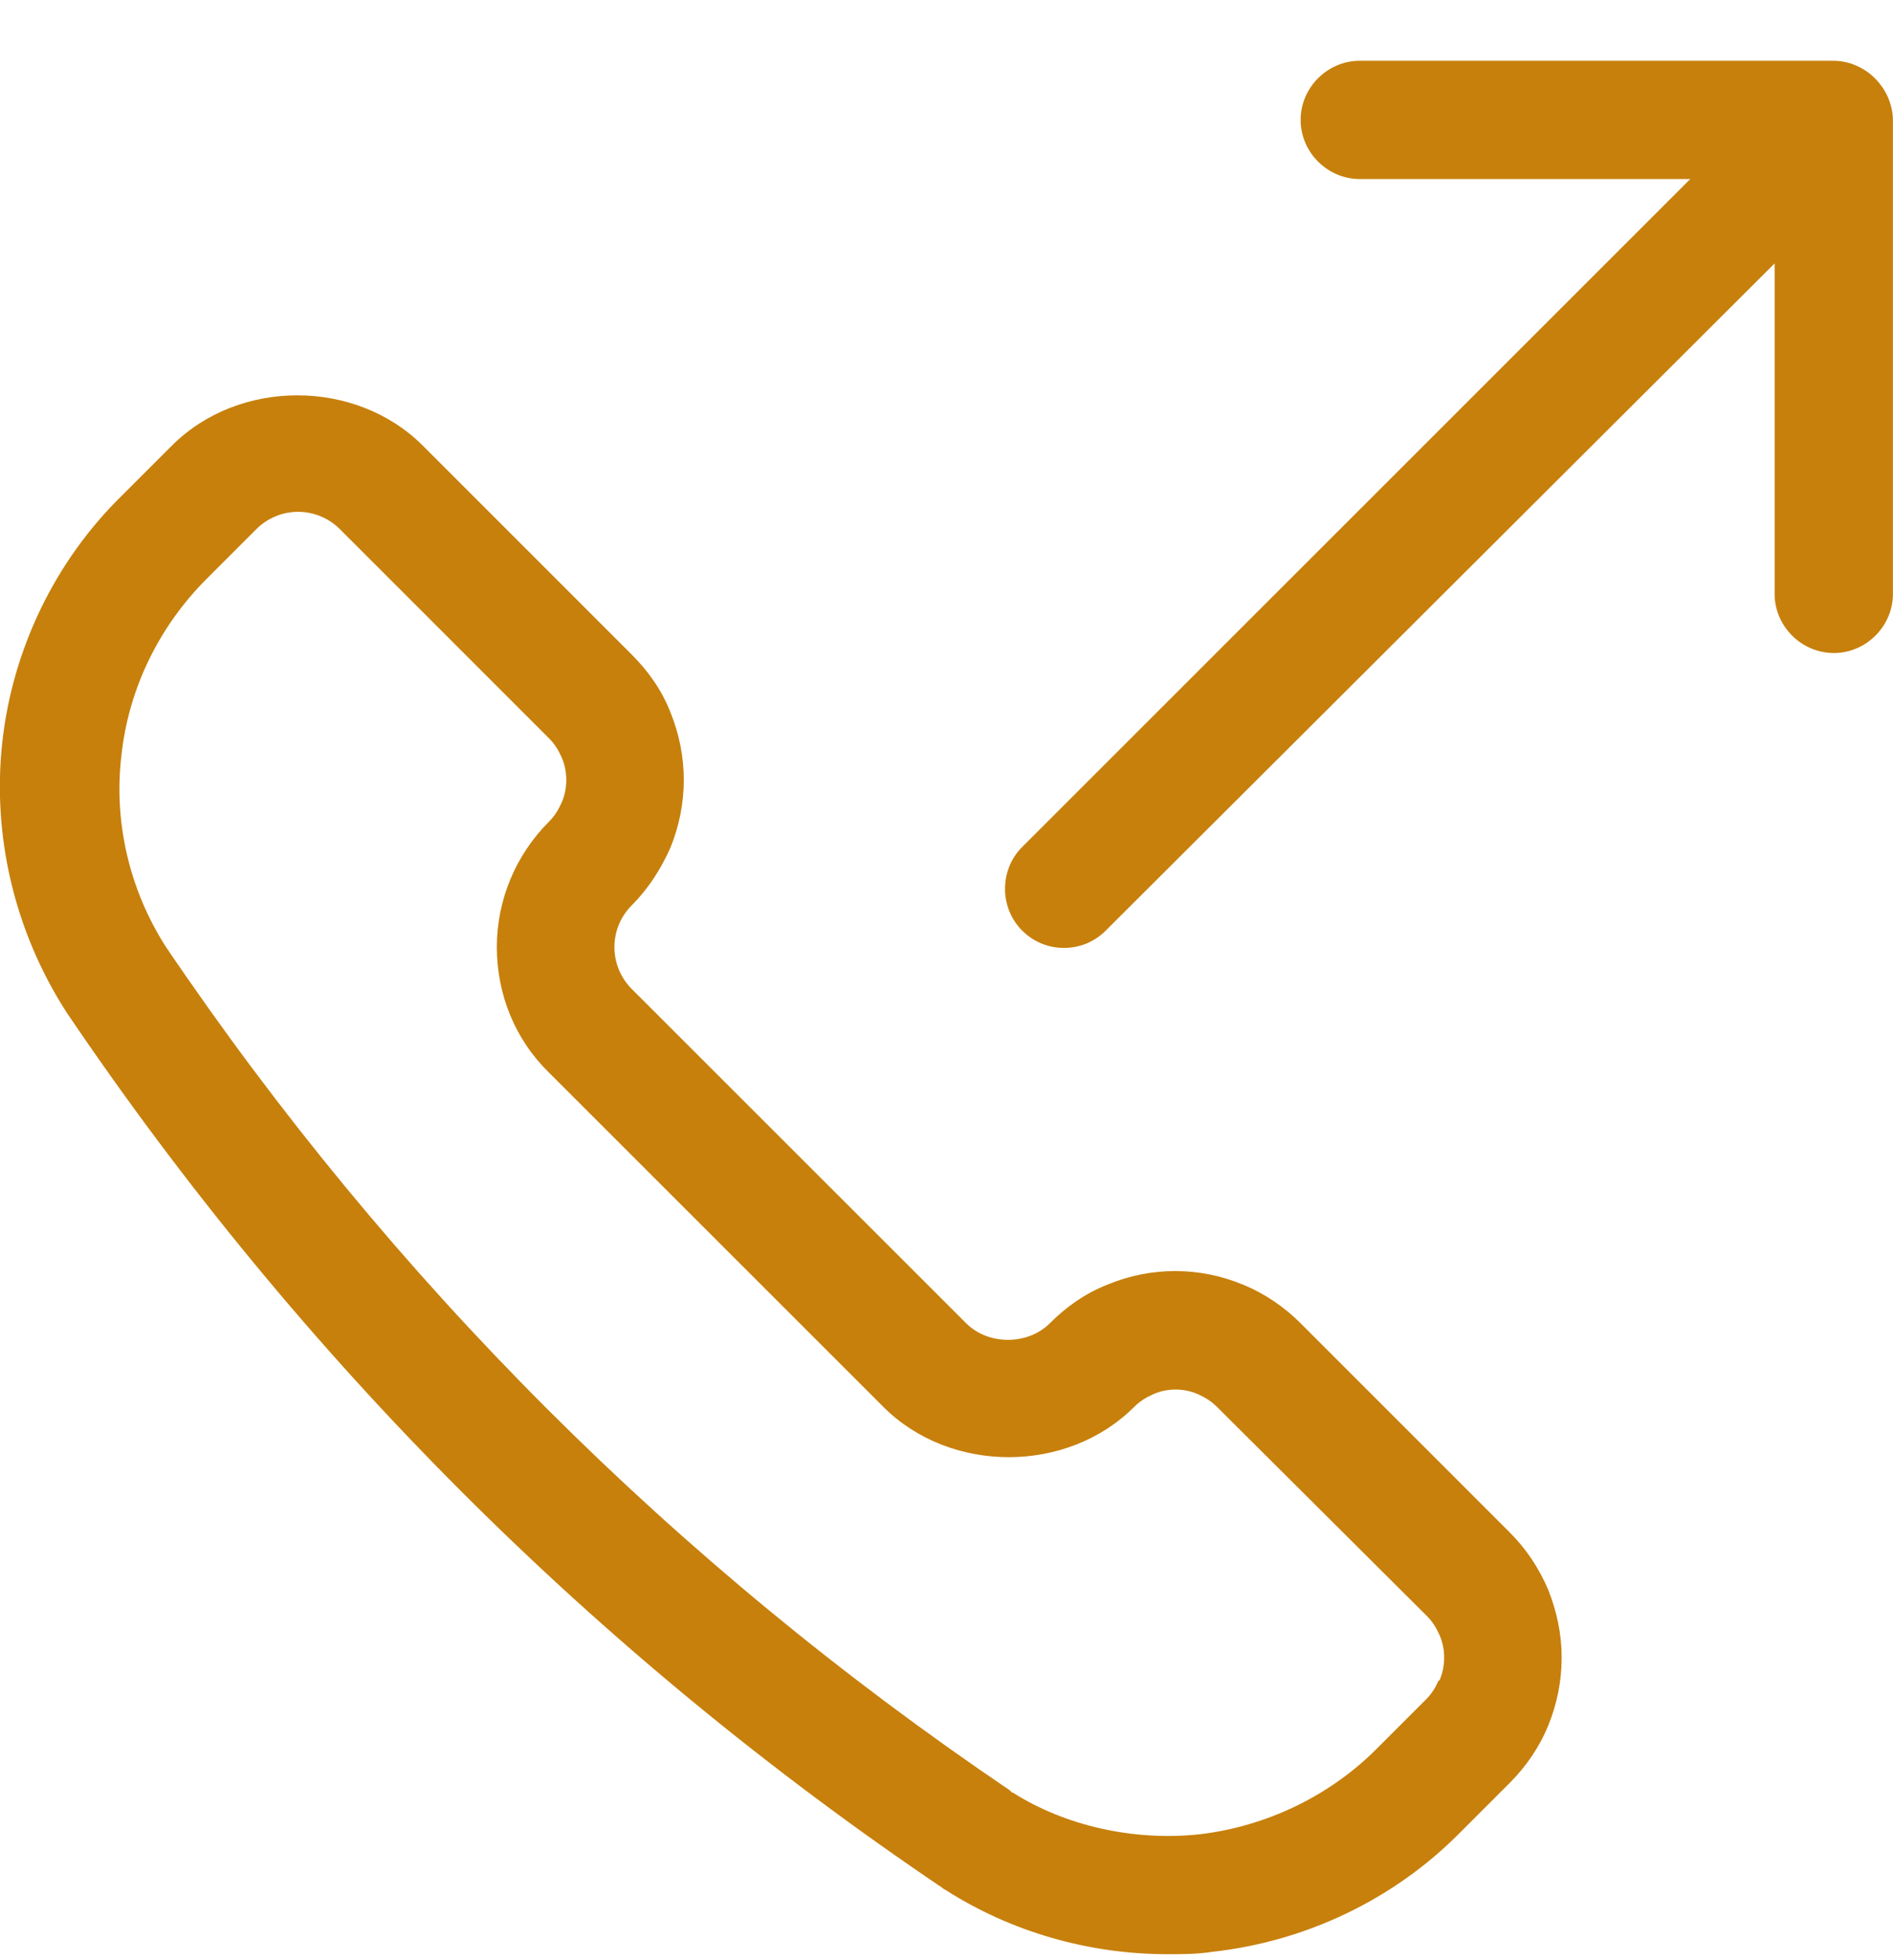 <svg xmlns="http://www.w3.org/2000/svg" fill="none" viewBox="0 0 28 29" height="29" width="28">
<path fill="#C7800C" d="M27.451 0.969C27.673 1.062 27.836 1.237 27.929 1.447C27.976 1.564 27.999 1.669 27.999 1.786V8.786C27.999 9.264 27.603 9.661 27.124 9.661C26.646 9.661 26.249 9.264 26.249 8.786V3.897L16.356 13.767C16.181 13.942 15.959 14.024 15.738 14.024C15.516 14.024 15.294 13.942 15.119 13.767C14.781 13.429 14.781 12.869 15.119 12.531L25.001 2.649H20.113C19.634 2.649 19.238 2.252 19.238 1.774C19.238 1.296 19.634 0.899 20.113 0.899H27.113C27.229 0.899 27.346 0.922 27.451 0.969Z"></path>
<path fill="#C7800C" d="M19.238 19.577L22.329 22.669C22.574 22.914 22.761 23.194 22.901 23.521C23.029 23.847 23.099 24.174 23.099 24.524C23.099 24.874 23.029 25.212 22.901 25.527C22.773 25.842 22.574 26.134 22.329 26.379L21.594 27.114C20.614 28.106 19.308 28.724 17.931 28.876C17.709 28.911 17.488 28.911 17.266 28.911C16.111 28.911 14.956 28.584 13.976 27.954C13.964 27.954 13.941 27.931 13.941 27.931C8.808 24.466 4.444 20.102 0.979 14.969C0.209 13.767 -0.117 12.356 0.034 10.979C0.186 9.602 0.816 8.296 1.808 7.327L2.543 6.592C3.534 5.601 5.261 5.601 6.253 6.592L9.344 9.684C9.589 9.929 9.788 10.209 9.916 10.536C10.044 10.851 10.114 11.189 10.114 11.539C10.114 11.889 10.044 12.227 9.916 12.542C9.776 12.857 9.589 13.149 9.344 13.394C9.181 13.557 9.088 13.779 9.088 14.012C9.088 14.246 9.181 14.467 9.344 14.631L14.291 19.577C14.618 19.904 15.201 19.904 15.528 19.577C15.773 19.332 16.053 19.134 16.379 19.006C17.021 18.737 17.744 18.737 18.386 19.006C18.701 19.134 18.993 19.332 19.238 19.577ZM21.093 25.142C21.174 25.061 21.233 24.967 21.279 24.862H21.291C21.338 24.757 21.361 24.641 21.361 24.524C21.361 24.407 21.338 24.291 21.291 24.186C21.244 24.081 21.186 23.987 21.104 23.906L18.001 20.814C17.919 20.732 17.826 20.674 17.721 20.627C17.511 20.534 17.266 20.534 17.056 20.627C16.951 20.674 16.858 20.732 16.776 20.814C15.784 21.806 14.058 21.806 13.066 20.814L8.119 15.867C7.618 15.377 7.349 14.712 7.349 14.012C7.349 13.312 7.629 12.647 8.119 12.157C8.201 12.076 8.259 11.982 8.306 11.877C8.353 11.772 8.376 11.656 8.376 11.539C8.376 11.422 8.353 11.306 8.306 11.201C8.259 11.096 8.201 11.002 8.119 10.921L5.028 7.829C4.864 7.666 4.643 7.572 4.409 7.572C4.176 7.572 3.954 7.666 3.791 7.829L3.056 8.564C2.356 9.264 1.901 10.186 1.796 11.177C1.679 12.157 1.913 13.161 2.449 14.001C5.786 18.936 9.986 23.136 14.933 26.484L14.968 26.519H14.979C15.749 27.009 16.764 27.242 17.744 27.137C18.724 27.021 19.658 26.577 20.358 25.877L21.093 25.142Z" clip-rule="evenodd" fill-rule="evenodd"></path>
</svg>
